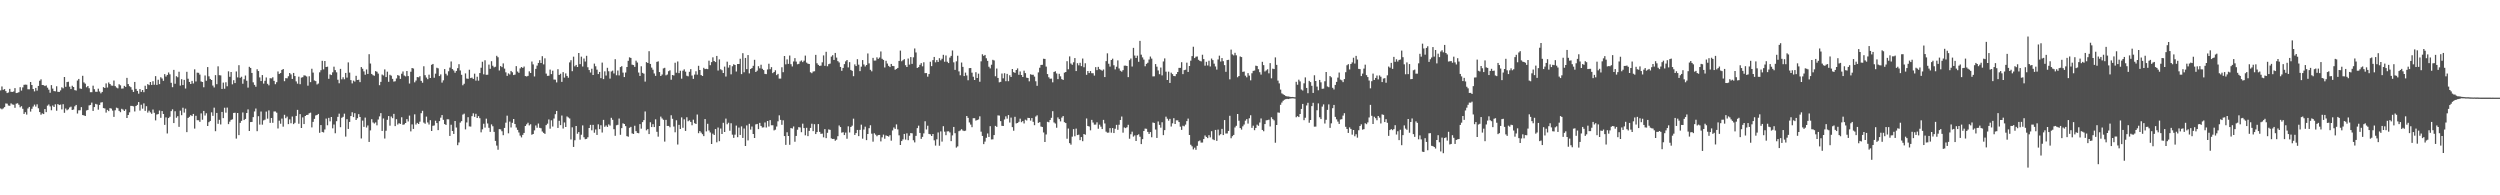 <svg xmlns="http://www.w3.org/2000/svg" width="1920" height="150"><path fill="#4f4f4f" d="M0 69.404h1v13.909H0zM1 66.427h1v17.552H1zM2 68.959h1v14.278H2zM3 68.409h1v13.874H3zM4 69.986h1v9.479H4zM5 71.482h1v8.138H5zM6 71.012h1v10.029H6zM7 68.265h1v13.012H7zM8 70.479h1v8.921H8zM9 70.589h1v9.632H9zM10 70.229h1v10.186H10zM11 67.708h1v15.084H11zM12 71.492h1v8.147H12zM13 71.251h1v8.074H13zM14 70.81h1v9.615H14zM15 66.987h1v15.435H15zM16 69.601h1v11.969H16zM17 67.141h1v16.438H17zM18 65.125h1v22.379H18zM19 64.984h1v21.204H19zM20 65.058h1v22.94H20zM21 68.541h1v14.765H21zM22 68.624h1v13.503H22zM23 62.953h1v22.75H23zM24 65.302h1v18.282H24zM25 68.336h1v13.493H25zM26 70.216h1v10.135H26zM27 67.51h1v14.344H27zM28 69.601h1v10.541H28zM29 65.973h1v17.195H29zM30 62.026h1v24.046H30zM31 60.95h1v27.171H31zM32 65.288h1v21.802H32zM33 65.365h1v22.225H33zM34 66.082h1v17.691H34zM35 65.581h1v20.539H35zM36 67.32h1v13.841H36zM37 68.882h1v11.324H37zM38 71.243h1v10.472H38zM39 65.401h1v19.303H39zM40 68.058h1v13.007H40zM41 69.946h1v12.25H41zM42 70.152h1v9.957H42zM43 66.27h1v18.792H43zM44 70.501h1v9.425H44zM45 70.613h1v10.096H45zM46 69.406h1v10.916H46zM47 67.08h1v16.962H47zM48 67.842h1v12.203H48zM49 59.134h1v27.492H49zM50 66.65h1v16.696H50zM51 63.021h1v21.671H51zM52 62.757h1v21.234H52zM53 66.569h1v15.966H53zM54 68.416h1v13.518H54zM55 65.823h1v18.674H55zM56 66.819h1v17.327H56zM57 69.227h1v12.452H57zM58 69.522h1v11.046H58zM59 61.833h1v25.371H59zM60 60.62h1v24.124H60zM61 67.917h1v16.79H61zM62 68.264h1v13.998H62zM63 58.208h1v30.141H63zM64 63.29h1v25.325H64zM65 64.244h1v24.849H65zM66 67.001h1v17.813H66zM67 66.071h1v18.363H67zM68 67.791h1v13.132H68zM69 70.818h1v9.792H69zM70 70.787h1v7.997H70zM71 65.793h1v19.387H71zM72 68.524h1v13.724H72zM73 70.476h1v9.283H73zM74 70.499h1v9.705H74zM75 68.105h1v16.1H75zM76 70.244h1v10.325H76zM77 71.655h1v7.071H77zM78 70.595h1v7.904H78zM79 66.911h1v16.07H79zM80 67.575h1v15.717H80zM81 64.029h1v22.434H81zM82 67.214h1v17.15H82zM83 63.343h1v22.005H83zM84 64.498h1v18.527H84zM85 65.695h1v17.712H85zM86 65.853h1v19.099H86zM87 61.845h1v27.93H87zM88 66.162h1v18.518H88zM89 67.238h1v15.432H89zM90 67.822h1v15.322H90zM91 64.705h1v20.431H91zM92 65.55h1v20.599H92zM93 68.045h1v15.529H93zM94 67.955h1v16.231H94zM95 65.939h1v19.318H95zM96 66.722h1v17.227H96zM97 59.795h1v30.831H97zM98 64.544h1v23.774H98zM99 66.185h1v20.095H99zM100 66.992h1v14.315H100zM101 68.92h1v12.423H101zM102 70.619h1v11.107H102zM103 62.911h1v22.719H103zM104 68.238h1v13.182H104zM105 69.813h1v10.704H105zM106 71.951h1v6.443H106zM107 68.383h1v16.559H107zM108 70.576h1v9.851H108zM109 69.139h1v14.293H109zM110 70.816h1v8.589H110zM111 65.823h1v19.313H111zM112 68.372h1v13.175H112zM113 64.607h1v21.892H113zM114 65.396h1v19.618H114zM115 62.965h1v23.368H115zM116 65.221h1v22.153H116zM117 62.361h1v21.772H117zM118 65.092h1v21.564H118zM119 58.478h1v33.978H119zM120 65.221h1v22.721H120zM121 61.251h1v26.359H121zM122 64.6h1v20.285H122zM123 59.364h1v31.095H123zM124 60.308h1v25.007H124zM125 62.044h1v25.506H125zM126 56.947h1v38.948H126zM127 58.792h1v31.374H127zM128 57.551h1v44.962H128zM129 55.662h1v34.988H129zM130 57.109h1v32.529H130zM131 63.574h1v21.759H131zM132 66.99h1v16.996H132zM133 53.67h1v40.869H133zM134 64.3h1v21.145H134zM135 58.535h1v31.903H135zM136 59.344h1v29.897H136zM137 55.094h1v42.314H137zM138 65.761h1v19.239H138zM139 60.823h1v27.642H139zM140 65.346h1v17.385H140zM141 61.332h1v25.137H141zM142 67.968h1v15.465H142zM143 55.151h1v46.318H143zM144 60.47h1v30.088H144zM145 62.912h1v26.799H145zM146 64.521h1v23.887H146zM147 62.109h1v27.037H147zM148 64.095h1v23.381H148zM149 53.229h1v45.53H149zM150 62.545h1v26.368H150zM151 55.818h1v36.498H151zM152 55.916h1v36.464H152zM153 57.311h1v36.282H153zM154 62.551h1v24.551H154zM155 62.972h1v28.982H155zM156 67.016h1v18.187H156zM157 57.945h1v30.79H157zM158 62.002h1v24.992H158zM159 51.488h1v45.269H159zM160 58.617h1v35.238H160zM161 60.642h1v32.23H161zM162 61.42h1v24.855H162zM163 65.702h1v23.259H163zM164 67.19h1v15.49H164zM165 57.725h1v43.059H165zM166 64.649h1v22.078H166zM167 50.932h1v44.134H167zM168 57.772h1v34.231H168zM169 57.911h1v37.67H169zM170 68.284h1v17.685H170zM171 63.456h1v27.288H171zM172 68.173h1v14.547H172zM173 63.184h1v23.354H173zM174 66.227h1v16.424H174zM175 54.794h1v40.521H175zM176 58.994h1v34.43H176zM177 55.293h1v36.743H177zM178 64.765h1v26.875H178zM179 61.588h1v25.163H179zM180 63.794h1v22.782H180zM181 54.906h1v51.553H181zM182 59.447h1v27.348H182zM183 50.095h1v53.696H183zM184 59.776h1v34.567H184zM185 58.937h1v33.877H185zM186 64.304h1v22.055H186zM187 60.863h1v31.328H187zM188 57.99h1v33.361H188zM189 62.029h1v24.759H189zM190 67.273h1v16.722H190zM191 51.321h1v49.31H191zM192 52.194h1v41.561H192zM193 56.038h1v37.602H193zM194 63.237h1v26.731H194zM195 65.165h1v20.433H195zM196 66.6h1v16.742H196zM197 53.21h1v47.558H197zM198 54.565h1v34.667H198zM199 59.441h1v36.236H199zM200 62.235h1v23.421H200zM201 57.645h1v38.084H201zM202 64.195h1v28.27H202zM203 62.057h1v29.87H203zM204 59.512h1v26.178H204zM205 64.34h1v26.804H205zM206 65.524h1v19.241H206zM207 60.079h1v34.279H207zM208 60.209h1v30.395H208zM209 59.355h1v34.963H209zM210 62.089h1v23.521H210zM211 64.66h1v20.925H211zM212 63.125h1v23.42H212zM213 54.861h1v43.787H213zM214 56.779h1v35.913H214zM215 56.117h1v38.935H215zM216 53.685h1v37.413H216zM217 53.002h1v44.256H217zM218 62.367h1v25.791H218zM219 60.002h1v30.772H219zM220 60.15h1v29.387H220zM221 58.57h1v36.775H221zM222 56.047h1v35.675H222zM223 57.139h1v37.531H223zM224 60.629h1v28.869H224zM225 55.992h1v39.335H225zM226 58.44h1v35.863H226zM227 62.536h1v26.499H227zM228 64.26h1v20.114H228zM229 58.883h1v36.122H229zM230 64.671h1v22.992H230zM231 59.596h1v38.693H231zM232 59.27h1v30.901H232zM233 57.857h1v37.437H233zM234 58.074h1v30.998H234zM235 58.701h1v29.626H235zM236 65.805h1v22.38H236zM237 58.571h1v28.422H237zM238 63.087h1v23.427H238zM239 52.783h1v45.041H239zM240 55.78h1v37.793H240zM241 61.807h1v29.506H241zM242 62.333h1v26.322H242zM243 64.856h1v23.458H243zM244 64.127h1v23.384H244zM245 55.568h1v46.435H245zM246 53.918h1v42.128H246zM247 46.703h1v54.604H247zM248 53.298h1v48.417H248zM249 46.832h1v52.621H249zM250 51.472h1v39.61H250zM251 51.198h1v45.03H251zM252 60.521h1v30.005H252zM253 57.152h1v36.028H253zM254 57.663h1v32.218H254zM255 55.569h1v42.975H255zM256 51.191h1v44.444H256zM257 53.859h1v48.497H257zM258 55.551h1v37.518H258zM259 61.243h1v28.516H259zM260 63.943h1v23.356H260zM261 52.914h1v44.769H261zM262 60.918h1v29.57H262zM263 59.333h1v30.39H263zM264 60.877h1v26.411H264zM265 56.019h1v48.884H265zM266 59.586h1v31.937H266zM267 47.903h1v51.126H267zM268 55.781h1v37.862H268zM269 61.528h1v27.586H269zM270 64.074h1v22.134H270zM271 61.927h1v28.006H271zM272 62.649h1v24.294H272zM273 58.226h1v33.941H273zM274 61.441h1v29.393H274zM275 61.221h1v26.419H275zM276 63.103h1v26.776H276zM277 51.531h1v54.821H277zM278 52.787h1v39.818H278zM279 54.858h1v42.577H279zM280 57.38h1v32.948H280zM281 53.366h1v44.579H281zM282 56.773h1v39.606H282zM283 41.626h1v67.377H283zM284 48.797h1v51.351H284zM285 56.782h1v34.74H285zM286 57.728h1v36.317H286zM287 58.181h1v36.685H287zM288 54.655h1v39.36H288zM289 55.105h1v41.172H289zM290 56.515h1v35.307H290zM291 65.429h1v23.962H291zM292 62.868h1v24.001H292zM293 57.264h1v43.269H293zM294 57.963h1v33H294zM295 53.286h1v53.117H295zM296 59.173h1v41.222H296zM297 55.065h1v36.962H297zM298 62.818h1v26.296H298zM299 57.455h1v39.049H299zM300 58.094h1v31.389H300zM301 60.572h1v30.223H301zM302 62.677h1v24.778H302zM303 62.404h1v34.482H303zM304 60.237h1v31.292H304zM305 57.649h1v38.016H305zM306 58.171h1v36.464H306zM307 60.545h1v34.644H307zM308 56.642h1v33.405H308zM309 54.87h1v40.974H309zM310 58.009h1v37.549H310zM311 58.687h1v35.778H311zM312 54.519h1v36.983H312zM313 58.398h1v34.897H313zM314 64.158h1v24.637H314zM315 55.077h1v45.831H315zM316 52.221h1v43.303H316zM317 52.612h1v46.432H317zM318 63.225h1v24.594H318zM319 61.87h1v33.763H319zM320 59.173h1v35.176H320zM321 59.379h1v35.866H321zM322 58.536h1v34.885H322zM323 62.082h1v24.847H323zM324 63.54h1v21.552H324zM325 50.911h1v43.23H325zM326 57.762h1v37.27H326zM327 59.561h1v30.008H327zM328 60.843h1v33.216H328zM329 57.36h1v38.261H329zM330 59.891h1v32.44H330zM331 49.772h1v50.824H331zM332 49.086h1v47.53H332zM333 59.698h1v36.673H333zM334 56.564h1v36.145H334zM335 52.012h1v42.491H335zM336 52.487h1v47.454H336zM337 58.444h1v34.576H337zM338 57.141h1v33.251H338zM339 63.459h1v24.918H339zM340 61.69h1v30.334H340zM341 53.056h1v42.24H341zM342 56.611h1v39.351H342zM343 57.963h1v33.656H343zM344 54.753h1v36.906H344zM345 51.942h1v52.433H345zM346 47.222h1v48.576H346zM347 53.054h1v47.566H347zM348 54.122h1v48.76H348zM349 55.883h1v37.069H349zM350 54.46h1v43.466H350zM351 52.396h1v59.13H351zM352 49.32h1v60.09H352zM353 54.092h1v40.049H353zM354 57.437h1v35.573H354zM355 65.462h1v22.546H355zM356 64.318h1v22.995H356zM357 56.383h1v43.001H357zM358 60.304h1v33.726H358zM359 60.515h1v29.49H359zM360 53.541h1v43.513H360zM361 59.932h1v37.295H361zM362 59.581h1v29.635H362zM363 60.642h1v26.412H363zM364 56.587h1v33.176H364zM365 61.896h1v25.49H365zM366 58.924h1v31.682H366zM367 61.943h1v27.252H367zM368 56.123h1v34.679H368zM369 52.016h1v49.64H369zM370 47.388h1v51.963H370zM371 57.088h1v37.948H371zM372 46.268h1v51.708H372zM373 57.447h1v33.711H373zM374 57.382h1v37.451H374zM375 49.617h1v48.545H375zM376 52.863h1v48.403H376zM377 47.019h1v48.54H377zM378 50.48h1v46.485H378zM379 51.733h1v49.527H379zM380 51.26h1v56.983H380zM381 42.859h1v68.984H381zM382 43.989h1v71.011H382zM383 54.14h1v45.041H383zM384 50.738h1v48.653H384zM385 51.568h1v49.22H385zM386 48.682h1v55.167H386zM387 52.683h1v45.552H387zM388 55.532h1v38.661H388zM389 58.244h1v30.601H389zM390 56.388h1v45.991H390zM391 57.193h1v36.211H391zM392 54.459h1v43.441H392zM393 55.518h1v38.774H393zM394 57.673h1v33.744H394zM395 57.295h1v37.948H395zM396 50.814h1v47.133H396zM397 54.956h1v44.799H397zM398 55.925h1v45.828H398zM399 52.508h1v51.641H399zM400 51.461h1v54.08H400zM401 52.195h1v51.375H401zM402 51.11h1v50.978H402zM403 58.435h1v38.333H403zM404 58.713h1v36.781H404zM405 58.275h1v35.981H405zM406 54.799h1v41.516H406zM407 56.086h1v39.339H407zM408 47.25h1v56.213H408zM409 49.436h1v53.494H409zM410 58.719h1v41.433H410zM411 52.913h1v43.464H411zM412 50.384h1v47.718H412zM413 48.31h1v46.538H413zM414 46.247h1v51.906H414zM415 48.369h1v50.164H415zM416 43.145h1v57.878H416zM417 49.458h1v52.595H417zM418 44.806h1v58.006H418zM419 56.539h1v39.569H419zM420 58.244h1v36.718H420zM421 58.177h1v33.583H421zM422 53.476h1v45.337H422zM423 56.935h1v35.466H423zM424 54.272h1v42.895H424zM425 61.055h1v29.957H425zM426 61.2h1v26.5H426zM427 63.27h1v21.95H427zM428 53.166h1v45.069H428zM429 57.545h1v35.21H429zM430 56.626h1v39.485H430zM431 62.856h1v25.873H431zM432 55.389h1v43.338H432zM433 59.615h1v34.44H433zM434 56.392h1v41.124H434zM435 58.295h1v31.145H435zM436 59.691h1v30.514H436zM437 47.932h1v43.028H437zM438 46.214h1v60.895H438zM439 54.671h1v43.112H439zM440 43.519h1v69.317H440zM441 50.946h1v56.801H441zM442 49.847h1v46.931H442zM443 51.462h1v51.265H443zM444 40.683h1v60.757H444zM445 49.248h1v58.036H445zM446 43.533h1v59.956H446zM447 51.123h1v45.192H447zM448 44.943h1v60.454H448zM449 47.248h1v59.639H449zM450 42.875h1v63.777H450zM451 51.654h1v53.773H451zM452 53.833h1v44.48H452zM453 55.697h1v40.183H453zM454 52.767h1v47.339H454zM455 57.588h1v38.322H455zM456 48.845h1v53.101H456zM457 50.884h1v48.548H457zM458 53.497h1v50.137H458zM459 56.894h1v38.609H459zM460 55.248h1v43.926H460zM461 60.029h1v36.168H461zM462 48.064h1v53.741H462zM463 60.771h1v31.297H463zM464 54.805h1v42.603H464zM465 58.009h1v38.327H465zM466 52.072h1v45.416H466zM467 54.725h1v40.833H467zM468 60.348h1v36.125H468zM469 54.891h1v35.569H469zM470 54.211h1v37.799H470zM471 56.414h1v42.812H471zM472 45.443h1v58.833H472zM473 57.816h1v38.396H473zM474 54.185h1v41.655H474zM475 57.911h1v33.108H475zM476 51.492h1v52.056H476zM477 50.819h1v47.58H477zM478 55.765h1v38.969H478zM479 59.203h1v36.044H479zM480 55.711h1v41.158H480zM481 51.475h1v53.1H481zM482 46.706h1v58.286H482zM483 44.053h1v54.12H483zM484 44.509h1v52.927H484zM485 49.654h1v52.772H485zM486 49.956h1v52.974H486zM487 51.33h1v45.214H487zM488 46.607h1v54.127H488zM489 48.024h1v54.068H489zM490 55.705h1v46.64H490zM491 58.309h1v37.005H491zM492 50.882h1v47.911H492zM493 55.965h1v37.816H493zM494 56.589h1v35.661H494zM495 62.666h1v22.935H495zM496 47.702h1v52.395H496zM497 48.388h1v50.764H497zM498 39.302h1v63.666H498zM499 49.108h1v44.783H499zM500 51.894h1v45.693H500zM501 53.534h1v41.875H501zM502 56.429h1v41.161H502zM503 58.267h1v33.389H503zM504 47.536h1v53.677H504zM505 47.083h1v57.877H505zM506 55.33h1v41.436H506zM507 58.343h1v31.217H507zM508 57.238h1v33.743H508zM509 52.554h1v39.451H509zM510 52.081h1v56.651H510zM511 57.879h1v34.16H511zM512 57.222h1v39.488H512zM513 54.673h1v42.047H513zM514 54.02h1v43.738H514zM515 61.254h1v27.251H515zM516 57.587h1v33.636H516zM517 57.964h1v39.213H517zM518 48.163h1v53.443H518zM519 55.87h1v36.492H519zM520 47.223h1v63.797H520zM521 56.166h1v39.756H521zM522 54.308h1v44.771H522zM523 60.393h1v29.794H523zM524 54.252h1v43.886H524zM525 53.248h1v38.398H525zM526 55.028h1v45.526H526zM527 58.164h1v31.902H527zM528 58.634h1v34.484H528zM529 55.163h1v37.23H529zM530 53.1h1v40.544H530zM531 57.991h1v38.22H531zM532 60.586h1v31.309H532zM533 57.285h1v37.347H533zM534 54.738h1v40.473H534zM535 57.364h1v30.606H535zM536 50.511h1v51.806H536zM537 53.765h1v46.895H537zM538 57.669h1v44.157H538zM539 58.363h1v44.725H539zM540 52.093h1v52.436H540zM541 53.024h1v38.427H541zM542 52.82h1v48.082H542zM543 53.093h1v42.004H543zM544 46.592h1v53.595H544zM545 50.073h1v51.649H545zM546 47.718h1v62.889H546zM547 44.054h1v58.624H547zM548 46.842h1v56.858H548zM549 47.686h1v51.425H549zM550 42.94h1v66.374H550zM551 54.156h1v43.814H551zM552 45.616h1v62.833H552zM553 53.2h1v45.5H553zM554 53.964h1v48.954H554zM555 56.064h1v38.222H555zM556 51.163h1v50.212H556zM557 58.76h1v32.311H557zM558 47.361h1v48.081H558zM559 51.904h1v42.369H559zM560 49.994h1v50.401H560zM561 57.105h1v37.557H561zM562 50.883h1v52.558H562zM563 49.371h1v56.518H563zM564 49.909h1v53.533H564zM565 54.934h1v41.538H565zM566 49.153h1v56.218H566zM567 49.169h1v48.803H567zM568 45.09h1v58.519H568zM569 56.924h1v40.135H569zM570 40.833h1v65.1H570zM571 55.5h1v43.213H571zM572 44.504h1v67.623H572zM573 53.08h1v43.237H573zM574 42.287h1v65.547H574zM575 56.35h1v38.748H575zM576 52.998h1v46.529H576zM577 52.294h1v44.866H577zM578 50.534h1v52.372H578zM579 45.941h1v60.023H579zM580 55.272h1v40.245H580zM581 54.255h1v40.928H581zM582 50.846h1v48.312H582zM583 52.5h1v41.882H583zM584 49.697h1v47.01H584zM585 52.821h1v45.137H585zM586 53.828h1v43.969H586zM587 56.737h1v37.323H587zM588 56.938h1v41.022H588zM589 53.342h1v39.572H589zM590 48.959h1v48.195H590zM591 53.158h1v39.104H591zM592 51.576h1v44.629H592zM593 56.143h1v40.044H593zM594 55.301h1v44.861H594zM595 53.98h1v45.581H595zM596 57.723h1v39.444H596zM597 56.736h1v36.462H597zM598 60.374h1v28.179H598zM599 60.341h1v31.721H599zM600 51.644h1v44.182H600zM601 55.465h1v36.937H601zM602 43.004h1v61.47H602zM603 49.43h1v61.836H603zM604 45.601h1v55.999H604zM605 49.038h1v55.433H605zM606 42.645h1v68.578H606zM607 49.296h1v49.073H607zM608 51.067h1v47.634H608zM609 47.212h1v49.921H609zM610 44.642h1v64.213H610zM611 47.323h1v57.069H611zM612 49.362h1v50.276H612zM613 49.03h1v48.618H613zM614 47.22h1v50.675H614zM615 46.449h1v55.059H615zM616 47.704h1v47.279H616zM617 46.588h1v51.766H617zM618 42.691h1v61.221H618zM619 48.078h1v50.075H619zM620 48.9h1v55.636H620zM621 49.138h1v51.388H621zM622 55.508h1v42.72H622zM623 56.196h1v38.825H623zM624 54.92h1v45.81H624zM625 54.743h1v40.652H625zM626 42.131h1v60.829H626zM627 48.586h1v52.849H627zM628 49.836h1v45.449H628zM629 50.616h1v50.657H629zM630 50.375h1v52.457H630zM631 47.878h1v54.753H631zM632 42.53h1v62.926H632zM633 50.51h1v48.655H633zM634 39.804h1v66.262H634zM635 50.868h1v51.134H635zM636 49.234h1v50.131H636zM637 48.87h1v50.843H637zM638 43.493h1v62.8H638zM639 42.37h1v64.37H639zM640 46.052h1v60.577H640zM641 40.642h1v67.466H641zM642 44.255h1v63.033H642zM643 46.963h1v57.657H643zM644 47.973h1v48.371H644zM645 51.383h1v46.215H645zM646 54.38h1v47.493H646zM647 52.17h1v49.377H647zM648 49.243h1v54.507H648zM649 47.092h1v54.738H649zM650 46.058h1v60.471H650zM651 51.751h1v45.293H651zM652 47.726h1v54.028H652zM653 53.701h1v43.827H653zM654 54.424h1v42.1H654zM655 58.531h1v32.596H655zM656 49.468h1v54.159H656zM657 50.752h1v51.422H657zM658 45.477h1v54.33H658zM659 49.645h1v54.918H659zM660 54.631h1v45.089H660zM661 51.206h1v44.541H661zM662 46.113h1v60.399H662zM663 49.533h1v49.972H663zM664 51.05h1v46.235H664zM665 49.921h1v57.705H665zM666 41.078h1v61.851H666zM667 48.708h1v49.774H667zM668 53.595h1v42.586H668zM669 54.801h1v47.867H669zM670 44.451h1v64.337H670zM671 46.559h1v55.8H671zM672 46.502h1v56.917H672zM673 44.017h1v60.627H673zM674 45.195h1v58.536H674zM675 44.201h1v59.437H675zM676 39.538h1v69.05H676zM677 45.159h1v60.297H677zM678 46.006h1v57.354H678zM679 51.807h1v54.723H679zM680 46.692h1v57.285H680zM681 48.785h1v55.68H681zM682 50.561h1v54.365H682zM683 51.487h1v52.357H683zM684 49.113h1v58.91H684zM685 50.662h1v49.539H685zM686 50.802h1v47.077H686zM687 53.56h1v45.426H687zM688 52.954h1v42.573H688zM689 52.196h1v47.167H689zM690 46.811h1v57.117H690zM691 38.846h1v72.508H691zM692 47.058h1v61.267H692zM693 46.213h1v60.845H693zM694 45.439h1v57.404H694zM695 50.086h1v57.112H695zM696 51.441h1v50.955H696zM697 44.977h1v62.709H697zM698 49.619h1v54.609H698zM699 43.816h1v58.363H699zM700 49.04h1v53.354H700zM701 44.04h1v63.671H701zM702 37.204h1v72.136H702zM703 40.286h1v64.063H703zM704 52.197h1v46.192H704zM705 51.554h1v44.957H705zM706 49.79h1v52.281H706zM707 48.49h1v58.141H707zM708 50.948h1v54.177H708zM709 47.83h1v54.624H709zM710 56.147h1v37.004H710zM711 56.101h1v43.334H711zM712 58.898h1v37.64H712zM713 56.868h1v46.002H713zM714 47.414h1v55.757H714zM715 50.773h1v53.665H715zM716 46.174h1v56.756H716zM717 43.733h1v64.019H717zM718 47.886h1v63.961H718zM719 46.145h1v60.864H719zM720 47.545h1v54.205H720zM721 44.712h1v67.202H721zM722 46.355h1v54.543H722zM723 45.128h1v63.602H723zM724 42.099h1v54.797H724zM725 47.422h1v53.691H725zM726 42.614h1v61.215H726zM727 47.394h1v53.498H727zM728 48.423h1v52.38H728zM729 44.224h1v57.496H729zM730 42.895h1v65.487H730zM731 38.748h1v65.231H731zM732 47.871h1v49.627H732zM733 53.679h1v48.623H733zM734 47.085h1v66.256H734zM735 42.804h1v69.62H735zM736 54.834h1v45.902H736zM737 57.827h1v42.369H737zM738 48.031h1v51.19H738zM739 51.371h1v48.901H739zM740 58.442h1v42.193H740zM741 55.765h1v44.596H741zM742 57.935h1v31.173H742zM743 61.631h1v28.878H743zM744 52.327h1v41.735H744zM745 52.219h1v43.45H745zM746 55.798h1v41.901H746zM747 58.907h1v31.87H747zM748 61.45h1v29.336H748zM749 55.462h1v37.162H749zM750 59.891h1v32.337H750zM751 56.582h1v35.169H751zM752 62.757h1v26.593H752zM753 47.114h1v54H753zM754 41.656h1v62.758H754zM755 42.928h1v67.78H755zM756 42.211h1v66.547H756zM757 44.739h1v61.073H757zM758 46.747h1v55.738H758zM759 51.274h1v53.887H759zM760 52.508h1v44.399H760zM761 49.713h1v57.387H761zM762 45.925h1v61.06H762zM763 46.45h1v57.263H763zM764 58.56h1v38.098H764zM765 52.612h1v44.837H765zM766 59.861h1v28.769H766zM767 63.21h1v25.566H767zM768 62.874h1v30.139H768zM769 56.472h1v40.146H769zM770 60.166h1v36.584H770zM771 56.203h1v35.524H771zM772 62.344h1v27.025H772zM773 56.753h1v34.387H773zM774 62.358h1v25.99H774zM775 57.829h1v36.263H775zM776 59.135h1v31.2H776zM777 52.972h1v44.68H777zM778 55.387h1v45.036H778zM779 55.978h1v33.716H779zM780 53.781h1v41H780zM781 52.507h1v41.979H781zM782 57.442h1v36.11H782zM783 54.888h1v36.25H783zM784 57.622h1v36.221H784zM785 59.121h1v33.849H785zM786 54.275h1v40.533H786zM787 56.17h1v35.746H787zM788 59.659h1v32.834H788zM789 59.906h1v30.59H789zM790 62.458h1v28.144H790zM791 57.053h1v35.577H791zM792 57.43h1v33.251H792zM793 57.379h1v36.14H793zM794 58.838h1v37.3H794zM795 62.388h1v27.133H795zM796 65.899h1v22.69H796zM797 55.623h1v38.739H797zM798 52.031h1v41.784H798zM799 49.889h1v47.301H799zM800 49.764h1v47.758H800zM801 45.084h1v56.673H801zM802 45.27h1v63.783H802zM803 51.13h1v52.129H803zM804 56.869h1v36.661H804zM805 59.36h1v34.542H805zM806 60.454h1v31.721H806zM807 60.376h1v30.12H807zM808 63.223h1v22.181H808zM809 55.256h1v38.807H809zM810 54.713h1v40.154H810zM811 56.424h1v41.667H811zM812 60.786h1v29.4H812zM813 56.659h1v34.857H813zM814 58.598h1v34.653H814zM815 60.767h1v29.539H815zM816 61.386h1v27.729H816zM817 55.811h1v38.013H817zM818 55.288h1v39.203H818zM819 46.983h1v59.551H819zM820 53.189h1v45.539H820zM821 43.294h1v66.608H821zM822 48.816h1v62.28H822zM823 49.755h1v55.219H823zM824 47.803h1v51.347H824zM825 44.6h1v60.069H825zM826 54.58h1v44.195H826zM827 48.533h1v55.191H827zM828 50.185h1v53.215H828zM829 48.228h1v59.401H829zM830 50.785h1v54.463H830zM831 44.975h1v63.448H831zM832 51.685h1v51.22H832zM833 48.602h1v54.878H833zM834 57.433h1v33.556H834zM835 54.53h1v42.249H835zM836 56.119h1v41.046H836zM837 54.594h1v45.503H837zM838 56.215h1v35.84H838zM839 56.262h1v37.838H839zM840 58.043h1v37.718H840zM841 51.573h1v44.126H841zM842 53.885h1v40.052H842zM843 51.359h1v47.529H843zM844 53.093h1v42.661H844zM845 53.663h1v43.613H845zM846 54.306h1v44.84H846zM847 53.368h1v38.673H847zM848 59.163h1v35.643H848zM849 46.957h1v54.164H849zM850 40.958h1v61.006H850zM851 48.957h1v52.86H851zM852 51.15h1v47.234H852zM853 46.092h1v55.789H853zM854 45.058h1v53.278H854zM855 50.106h1v52.09H855zM856 53.318h1v45.531H856zM857 51.26h1v44.622H857zM858 46.395h1v53.273H858zM859 52.601h1v43.216H859zM860 54.3h1v37.855H860zM861 55.021h1v34.482H861zM862 53.845h1v48.069H862zM863 50.448h1v47.432H863zM864 50.365h1v48.047H864zM865 50.664h1v47.099H865zM866 59.221h1v36.646H866zM867 46.238h1v60.287H867zM868 44.945h1v58.187H868zM869 51.083h1v50.039H869zM870 36.767h1v68.129H870zM871 42.632h1v61.348H871zM872 44.525h1v63.757H872zM873 42.736h1v61.065H873zM874 47.446h1v55.713H874zM875 31.373h1v73.616H875zM876 41.987h1v68.681H876zM877 44.064h1v62.815H877zM878 45.776h1v54.85H878zM879 50.905h1v47.838H879zM880 49.064h1v49.833H880zM881 48.165h1v53.095H881zM882 45.7h1v57.184H882zM883 43.417h1v58.01H883zM884 44.986h1v60.437H884zM885 58.653h1v35.455H885zM886 58.61h1v35.828H886zM887 49.189h1v50.288H887zM888 51.203h1v54.728H888zM889 54.099h1v39.179H889zM890 56.992h1v38.922H890zM891 51.84h1v46.22H891zM892 57.909h1v36.007H892zM893 47.219h1v56.569H893zM894 44.849h1v55.095H894zM895 55.026h1v34.551H895zM896 61.434h1v29.736H896zM897 55.042h1v37.628H897zM898 63.712h1v27.565H898zM899 55.788h1v41.415H899zM900 56.952h1v37.783H900zM901 58.391h1v32.368H901zM902 58.506h1v36.74H902zM903 56.866h1v35.545H903zM904 55.288h1v37.113H904zM905 52.107h1v41.631H905zM906 52.108h1v45.172H906zM907 47.792h1v51.93H907zM908 56.933h1v39.61H908zM909 53.844h1v43.175H909zM910 53.575h1v42.104H910zM911 48.153h1v44.855H911zM912 55.227h1v35.876H912zM913 50.692h1v52.978H913zM914 46.618h1v64.542H914zM915 43.133h1v69.248H915zM916 35.868h1v78.847H916zM917 44.572h1v68.838H917zM918 43.534h1v71.491H918zM919 43.363h1v68.621H919zM920 45.912h1v62.604H920zM921 46.748h1v61.152H921zM922 47.173h1v62.355H922zM923 42.041h1v67.425H923zM924 45.379h1v61.423H924zM925 50.449h1v53.603H925zM926 47.484h1v57.673H926zM927 50.281h1v55.822H927zM928 46.648h1v57.176H928zM929 51.044h1v54.468H929zM930 44.969h1v55.803H930zM931 46.158h1v60.868H931zM932 48.897h1v58.711H932zM933 51.041h1v48.765H933zM934 53.453h1v54.729H934zM935 45.692h1v53.829H935zM936 42.761h1v61.249H936zM937 47.256h1v55.829H937zM938 44.593h1v54.371H938zM939 46.997h1v56.739H939zM940 50.045h1v42.144H940zM941 55.127h1v47.439H941zM942 46.118h1v56.375H942zM943 45.918h1v54.625H943zM944 60.919h1v27.997H944zM945 38.108h1v68.086H945zM946 41.795h1v62.783H946zM947 42.554h1v61.079H947zM948 40.545h1v57.343H948zM949 42.502h1v54.131H949zM950 59.344h1v28.186H950zM951 58.376h1v34.325H951zM952 43.348h1v55.013H952zM953 43.822h1v55.69H953zM954 55.204h1v41.841H954zM955 54.953h1v40.712H955zM956 58.12h1v34.57H956zM957 59.395h1v32.091H957zM958 56.183h1v38.737H958zM959 58.065h1v32.781H959zM960 61.71h1v26.806H960zM961 56.258h1v41.946H961zM962 54.411h1v42.083H962zM963 54.173h1v45.802H963zM964 50.43h1v47.821H964zM965 50.76h1v44.968H965zM966 53.16h1v43.469H966zM967 55.455h1v38.659H967zM968 57.301h1v33.666H968zM969 47.456h1v52.355H969zM970 50.015h1v50.809H970zM971 54.896h1v40.389H971zM972 54.074h1v38.345H972zM973 53.193h1v39.053H973zM974 56.315h1v35.605H974zM975 48.483h1v48.617H975zM976 60.177h1v29.874H976zM977 52.752h1v38.735H977zM978 53.018h1v39.446H978zM979 44.076h1v65.563H979zM980 49.793h1v46.222H980zM981 61.911h1v24.443H981zM982 64.048h1v22.541H982zM983 68.8h1v11.686H983zM984 71.706h1v7.056H984zM985 72.471h1v4.905H985zM986 72.994h1v3.612H986zM987 73.798h1v2.345H987zM988 74.053h1v1.87H988zM989 74.084h1v1.975H989zM990 74.291h1v1.471H990zM991 74.503h1v1.103H991zM992 74.424h1v1.12H992zM993 74.57h1v1H993zM994 74.706h1v1H994zM995 62.834h1v27.228H995zM996 65.1h1v24.084H996zM997 61.165h1v28.743H997zM998 62.495h1v25.035H998zM999 68.75h1v14.911H999zM1000 69.527h1v10.274H1000zM1001 64.015h1v28.289H1001zM1002 59.421h1v31.008H1002zM1003 67.528h1v13.494H1003zM1004 71.596h1v7.351H1004zM1005 62.115h1v32.129H1005zM1006 63.097h1v29.081H1006zM1007 65.895h1v15.6H1007zM1008 71.363h1v7.576H1008zM1009 57.823h1v39.441H1009zM1010 62.198h1v35.046H1010zM1011 66.508h1v18.153H1011zM1012 69.319h1v10.073H1012zM1013 61.391h1v28.685H1013zM1014 63.207h1v28.242H1014zM1015 68.221h1v13.634H1015zM1016 68.023h1v12.142H1016zM1017 62.392h1v32.488H1017zM1018 55.289h1v36.731H1018zM1019 66.388h1v17.997H1019zM1020 66.979h1v13.198H1020zM1021 58.442h1v39.746H1021zM1022 59.398h1v35.347H1022zM1023 67.442h1v15.678H1023zM1024 68.698h1v11.912H1024zM1025 65.241h1v24.517H1025zM1026 62.896h1v28.777H1026zM1027 59.588h1v33.799H1027zM1028 55.705h1v39.48H1028zM1029 61.148h1v30.677H1029zM1030 61.702h1v29.821H1030zM1031 63.072h1v25.697H1031zM1032 60.742h1v26.202H1032zM1033 55.431h1v41.949H1033zM1034 50.114h1v48.933H1034zM1035 49.258h1v52.857H1035zM1036 53.366h1v44.5H1036zM1037 49.158h1v49.862H1037zM1038 47.933h1v55.466H1038zM1039 44.332h1v55.514H1039zM1040 48.771h1v55.905H1040zM1041 42.899h1v60.231H1041zM1042 45.74h1v59.999H1042zM1043 52.87h1v47.171H1043zM1044 53.112h1v43.661H1044zM1045 58.43h1v37.041H1045zM1046 56.513h1v43.075H1046zM1047 52.704h1v46.446H1047zM1048 49.689h1v44.973H1048zM1049 57.697h1v37.702H1049zM1050 59.2h1v34.81H1050zM1051 61.823h1v28.399H1051zM1052 67.819h1v12.711H1052zM1053 62.372h1v26.558H1053zM1054 56.536h1v38.705H1054zM1055 61.396h1v28.248H1055zM1056 59.871h1v30.924H1056zM1057 58.004h1v34.373H1057zM1058 60.999h1v28.08H1058zM1059 57.893h1v32.487H1059zM1060 58.942h1v35.903H1060zM1061 63.035h1v24.82H1061zM1062 60.336h1v27.876H1062zM1063 59.998h1v33.772H1063zM1064 63.555h1v28.014H1064zM1065 57.867h1v36.441H1065zM1066 51.118h1v53.245H1066zM1067 51.974h1v47.932H1067zM1068 48.261h1v50.881H1068zM1069 52.865h1v47.146H1069zM1070 43.695h1v55.456H1070zM1071 47.475h1v48.691H1071zM1072 45.53h1v57.802H1072zM1073 47.231h1v53.589H1073zM1074 46.053h1v61.587H1074zM1075 45.703h1v53.91H1075zM1076 38.881h1v72.613H1076zM1077 43.917h1v59.885H1077zM1078 49.385h1v46.908H1078zM1079 57.052h1v41.708H1079zM1080 47.908h1v51.761H1080zM1081 56.926h1v34.468H1081zM1082 49.195h1v52.729H1082zM1083 60.84h1v32.862H1083zM1084 60.693h1v30.282H1084zM1085 53.989h1v49.005H1085zM1086 53.447h1v51.666H1086zM1087 56.6h1v36.643H1087zM1088 56.552h1v37.824H1088zM1089 48.654h1v58.369H1089zM1090 41.332h1v62.639H1090zM1091 43.52h1v63.557H1091zM1092 33.529h1v82.958H1092zM1093 37.218h1v79.53H1093zM1094 42.005h1v64.119H1094zM1095 36.837h1v72.159H1095zM1096 35.526h1v79.877H1096zM1097 47.508h1v54.874H1097zM1098 45.531h1v56.725H1098zM1099 44.127h1v67.853H1099zM1100 36.134h1v76.08H1100zM1101 43.449h1v69.428H1101zM1102 38.394h1v75.68H1102zM1103 48.701h1v58.836H1103zM1104 41.217h1v62.633H1104zM1105 43.883h1v65.397H1105zM1106 39.575h1v76.769H1106zM1107 38.604h1v67.093H1107zM1108 40.211h1v77.427H1108zM1109 34.501h1v71.538H1109zM1110 40.709h1v64.8H1110zM1111 41.845h1v66.145H1111zM1112 47.236h1v53.979H1112zM1113 47.068h1v63.859H1113zM1114 46.885h1v63.633H1114zM1115 48.188h1v55.653H1115zM1116 43.499h1v62.351H1116zM1117 47.915h1v62.643H1117zM1118 49.517h1v57.951H1118zM1119 44.684h1v62.345H1119zM1120 47.25h1v59.511H1120zM1121 56.791h1v39.174H1121zM1122 58.663h1v35.533H1122zM1123 62.234h1v26.858H1123zM1124 59.8h1v32.265H1124zM1125 62.563h1v22.278H1125zM1126 66.632h1v16.065H1126zM1127 67.846h1v12.662H1127zM1128 71.391h1v7.431H1128zM1129 71.329h1v7.516H1129zM1130 72.123h1v5.967H1130zM1131 66.172h1v21.713H1131zM1132 59.528h1v35.878H1132zM1133 59.428h1v34.309H1133zM1134 45.797h1v59.401H1134zM1135 54.37h1v41.287H1135zM1136 54.896h1v40.182H1136zM1137 50.699h1v39.195H1137zM1138 52.444h1v49.405H1138zM1139 55.366h1v43.455H1139zM1140 46.381h1v62.039H1140zM1141 51.774h1v43.791H1141zM1142 52.188h1v40.435H1142zM1143 57.674h1v31.667H1143zM1144 54.457h1v37.891H1144zM1145 52.822h1v40.266H1145zM1146 54.477h1v43.163H1146zM1147 54.213h1v36.981H1147zM1148 57.971h1v32.795H1148zM1149 58.457h1v35.795H1149zM1150 48.319h1v54.719H1150zM1151 49.992h1v52.239H1151zM1152 52.648h1v44.056H1152zM1153 61.556h1v29.93H1153zM1154 55.691h1v35.533H1154zM1155 53.005h1v44.409H1155zM1156 45.174h1v58.042H1156zM1157 54.019h1v50.34H1157zM1158 56.885h1v39.613H1158zM1159 54.016h1v43.267H1159zM1160 52.473h1v43.317H1160zM1161 53.989h1v42.118H1161zM1162 53.182h1v47.045H1162zM1163 43.867h1v61.1H1163zM1164 42.065h1v60.446H1164zM1165 47.828h1v50.726H1165zM1166 40.286h1v65.814H1166zM1167 39.249h1v70.577H1167zM1168 46.364h1v59.952H1168zM1169 47.354h1v55.819H1169zM1170 47.606h1v58.622H1170zM1171 48.16h1v55.552H1171zM1172 49.84h1v54.056H1172zM1173 46.101h1v52.645H1173zM1174 61.883h1v25.942H1174zM1175 62.402h1v27.348H1175zM1176 56.306h1v36.728H1176zM1177 53.415h1v41.266H1177zM1178 57.714h1v32.776H1178zM1179 50.405h1v52.24H1179zM1180 59.798h1v41.919H1180zM1181 52.311h1v42.119H1181zM1182 36.685h1v71.702H1182zM1183 33.009h1v74.946H1183zM1184 45.136h1v66.269H1184zM1185 53.018h1v44.649H1185zM1186 51.144h1v52.869H1186zM1187 48.319h1v50.574H1187zM1188 45.471h1v56.257H1188zM1189 53.464h1v43.467H1189zM1190 49.464h1v45.195H1190zM1191 51.519h1v46.344H1191zM1192 49.781h1v51.02H1192zM1193 50.02h1v50.964H1193zM1194 46.175h1v51.631H1194zM1195 50.436h1v46.593H1195zM1196 51.876h1v49.424H1196zM1197 58.807h1v35.377H1197zM1198 59.956h1v29.208H1198zM1199 57.855h1v31.95H1199zM1200 44.365h1v60.726H1200zM1201 52.025h1v49.996H1201zM1202 49.912h1v50.934H1202zM1203 38.355h1v66.837H1203zM1204 44.396h1v68.275H1204zM1205 46.592h1v59.854H1205zM1206 46.406h1v65.165H1206zM1207 49.29h1v63.795H1207zM1208 51.204h1v47.623H1208zM1209 53.498h1v45.037H1209zM1210 48.563h1v55.722H1210zM1211 45.223h1v55.011H1211zM1212 41.654h1v71.702H1212zM1213 47.183h1v61.827H1213zM1214 52.222h1v50.291H1214zM1215 49.18h1v48.325H1215zM1216 49.754h1v49.141H1216zM1217 46.98h1v57.37H1217zM1218 47.761h1v55.382H1218zM1219 53.021h1v43.496H1219zM1220 52.867h1v47.868H1220zM1221 52.845h1v47.88H1221zM1222 55.174h1v42.946H1222zM1223 60.022h1v33.633H1223zM1224 57.475h1v38.127H1224zM1225 59.368h1v35.26H1225zM1226 47.346h1v56.504H1226zM1227 53.997h1v41.525H1227zM1228 52.835h1v52.362H1228zM1229 55.667h1v44.648H1229zM1230 47.101h1v53.448H1230zM1231 44.821h1v54.65H1231zM1232 43.091h1v59.924H1232zM1233 45.825h1v65.168H1233zM1234 50.979h1v49.001H1234zM1235 50.741h1v51.89H1235zM1236 50.869h1v49.269H1236zM1237 50.059h1v47.279H1237zM1238 42.325h1v54.448H1238zM1239 55.285h1v41.74H1239zM1240 53.023h1v45.8H1240zM1241 57.312h1v40.195H1241zM1242 55.376h1v49.979H1242zM1243 47.181h1v54.372H1243zM1244 43.567h1v63.164H1244zM1245 54.752h1v43.16H1245zM1246 53.579h1v46.203H1246zM1247 50.625h1v46.447H1247zM1248 50.605h1v42.932H1248zM1249 50.312h1v48.911H1249zM1250 51.308h1v48.886H1250zM1251 56.044h1v38.384H1251zM1252 52.204h1v47.33H1252zM1253 47.247h1v54.127H1253zM1254 56.639h1v36.547H1254zM1255 57.359h1v32.838H1255zM1256 51.305h1v44.361H1256zM1257 53.208h1v36.552H1257zM1258 53.581h1v44.75H1258zM1259 50.969h1v39.841H1259zM1260 54.559h1v39.274H1260zM1261 57.171h1v33.998H1261zM1262 53.53h1v42.44H1262zM1263 52.296h1v45.535H1263zM1264 54.251h1v43.737H1264zM1265 53.574h1v38.541H1265zM1266 52.92h1v43.639H1266zM1267 54.133h1v43.941H1267zM1268 51.607h1v46.913H1268zM1269 49.151h1v49.585H1269zM1270 51.162h1v48.943H1270zM1271 46.984h1v58.987H1271zM1272 48.648h1v52.64H1272zM1273 52.033h1v49.224H1273zM1274 53.118h1v47.466H1274zM1275 51.071h1v50.214H1275zM1276 47.778h1v66.799H1276zM1277 46.601h1v62.636H1277zM1278 52.58h1v49.699H1278zM1279 48.849h1v51.292H1279zM1280 46.257h1v52.119H1280zM1281 51.771h1v44.476H1281zM1282 45.364h1v64.271H1282zM1283 45.017h1v66.866H1283zM1284 51.519h1v52.667H1284zM1285 53.198h1v49.445H1285zM1286 56.055h1v34.503H1286zM1287 54.708h1v42.024H1287zM1288 56.123h1v35.031H1288zM1289 59.874h1v32.82H1289zM1290 57.79h1v42.496H1290zM1291 56.794h1v39.132H1291zM1292 53.891h1v42.125H1292zM1293 60.945h1v30.334H1293zM1294 63.2h1v26.73H1294zM1295 61.927h1v25.987H1295zM1296 54.66h1v46.392H1296zM1297 48.03h1v56.876H1297zM1298 46.87h1v54.737H1298zM1299 48.341h1v53.088H1299zM1300 49.412h1v52.847H1300zM1301 55.016h1v40.302H1301zM1302 54.409h1v37.527H1302zM1303 56.092h1v40.29H1303zM1304 56.619h1v39.062H1304zM1305 51.459h1v44.866H1305zM1306 49.068h1v51.217H1306zM1307 49.333h1v66.578H1307zM1308 53.727h1v45.349H1308zM1309 56.452h1v38.585H1309zM1310 45.737h1v50.48H1310zM1311 48.155h1v53.036H1311zM1312 44.708h1v59.601H1312zM1313 53.411h1v47.992H1313zM1314 44.36h1v54.226H1314zM1315 45.236h1v57.59H1315zM1316 53.786h1v48.228H1316zM1317 42.926h1v68.025H1317zM1318 53.309h1v46.472H1318zM1319 52.337h1v41.665H1319zM1320 51.091h1v51.724H1320zM1321 54.179h1v40.459H1321zM1322 54.622h1v37.313H1322zM1323 60.304h1v31.591H1323zM1324 52.946h1v42.022H1324zM1325 63.757h1v24.66H1325zM1326 63.792h1v27.222H1326zM1327 63.421h1v25.999H1327zM1328 60.8h1v29.379H1328zM1329 61.85h1v29.844H1329zM1330 61.22h1v31.621H1330zM1331 61.957h1v32.08H1331zM1332 54.534h1v46.368H1332zM1333 59.288h1v34.164H1333zM1334 61.747h1v29.471H1334zM1335 61.558h1v28.909H1335zM1336 50.099h1v55.241H1336zM1337 52.3h1v46.942H1337zM1338 54.409h1v41.464H1338zM1339 56.614h1v37.826H1339zM1340 50.834h1v53.28H1340zM1341 57.563h1v40.374H1341zM1342 57.15h1v37.35H1342zM1343 51.065h1v46.398H1343zM1344 46.72h1v62.884H1344zM1345 52.986h1v42.519H1345zM1346 56.814h1v36.183H1346zM1347 59.053h1v30.983H1347zM1348 47.158h1v57.048H1348zM1349 52.462h1v49.387H1349zM1350 58.986h1v31.426H1350zM1351 59.013h1v28.811H1351zM1352 53.395h1v43.195H1352zM1353 55.587h1v39.607H1353zM1354 52.34h1v51.48H1354zM1355 49.573h1v50.492H1355zM1356 47.014h1v61.009H1356zM1357 55.382h1v39.668H1357zM1358 53.389h1v43.949H1358zM1359 49.187h1v48.513H1359zM1360 51.233h1v49.055H1360zM1361 52.915h1v46.745H1361zM1362 53.955h1v42.96H1362zM1363 48.998h1v51.277H1363zM1364 42.092h1v66.422H1364zM1365 45.886h1v60.902H1365zM1366 34.463h1v79.271H1366zM1367 33.202h1v72.878H1367zM1368 45.153h1v64.644H1368zM1369 49.323h1v50.543H1369zM1370 45.479h1v61.714H1370zM1371 49.287h1v60.17H1371zM1372 40.955h1v64.77H1372zM1373 41.809h1v61.776H1373zM1374 54.152h1v38.451H1374zM1375 56.057h1v33.993H1375zM1376 53.98h1v42.22H1376zM1377 57.237h1v35.192H1377zM1378 53.814h1v39.235H1378zM1379 56.941h1v33.621H1379zM1380 48.662h1v55.651H1380zM1381 50.989h1v50.405H1381zM1382 58.742h1v29.251H1382zM1383 62.973h1v23.29H1383zM1384 58.684h1v39.162H1384zM1385 56.451h1v42.494H1385zM1386 52.495h1v45.532H1386zM1387 52.79h1v43.209H1387zM1388 53.248h1v39.58H1388zM1389 60.959h1v26.188H1389zM1390 58.413h1v34.259H1390zM1391 46.099h1v53.191H1391zM1392 55.546h1v43.851H1392zM1393 53.256h1v46.753H1393zM1394 45.28h1v57.89H1394zM1395 48.115h1v58.632H1395zM1396 46.707h1v54.617H1396zM1397 37.201h1v75.259H1397zM1398 39.557h1v66.635H1398zM1399 48.857h1v66.977H1399zM1400 50.112h1v53.579H1400zM1401 50.561h1v48.838H1401zM1402 49.672h1v45.68H1402zM1403 49.196h1v50.303H1403zM1404 52.054h1v47.974H1404zM1405 43.361h1v68.148H1405zM1406 52.669h1v50.883H1406zM1407 54.831h1v42.147H1407zM1408 55.232h1v41.14H1408zM1409 53.686h1v46.045H1409zM1410 51.462h1v49.196H1410zM1411 44.695h1v52.698H1411zM1412 48.757h1v54.962H1412zM1413 48.278h1v56.372H1413zM1414 55.004h1v39.013H1414zM1415 58.44h1v31.181H1415zM1416 50.889h1v42.917H1416zM1417 53.897h1v42.48H1417zM1418 54.183h1v49.276H1418zM1419 51.426h1v54.512H1419zM1420 50.078h1v49.245H1420zM1421 57.888h1v36.785H1421zM1422 55.825h1v37.797H1422zM1423 45.338h1v54.963H1423zM1424 49.844h1v51.242H1424zM1425 47.351h1v56.406H1425zM1426 49.115h1v48.348H1426zM1427 37.663h1v72.354H1427zM1428 39.941h1v68.311H1428zM1429 48.082h1v60.566H1429zM1430 48.195h1v55.417H1430zM1431 42.413h1v58.968H1431zM1432 46.391h1v61.133H1432zM1433 47.382h1v54.696H1433zM1434 43.378h1v67.044H1434zM1435 35.389h1v79.485H1435zM1436 39.133h1v74.764H1436zM1437 41.798h1v80.953H1437zM1438 39.868h1v71.518H1438zM1439 49.338h1v58.135H1439zM1440 53.152h1v44.517H1440zM1441 45.595h1v63.363H1441zM1442 49.609h1v58.43H1442zM1443 50.132h1v55.149H1443zM1444 50.246h1v51.668H1444zM1445 38.641h1v70.266H1445zM1446 39.379h1v62.617H1446zM1447 51.288h1v53.299H1447zM1448 49.54h1v48.065H1448zM1449 44.441h1v58.874H1449zM1450 46.661h1v50.97H1450zM1451 42.479h1v63.295H1451zM1452 47.255h1v56.725H1452zM1453 43.246h1v60.614H1453zM1454 43.278h1v57.969H1454zM1455 42.714h1v63.206H1455zM1456 52.103h1v48.181H1456zM1457 51.244h1v47.3H1457zM1458 52.622h1v46.239H1458zM1459 56.182h1v38.095H1459zM1460 41.664h1v66.263H1460zM1461 41.633h1v68.028H1461zM1462 49.549h1v62.142H1462zM1463 54.978h1v49.963H1463zM1464 52.254h1v53.819H1464zM1465 48.999h1v60.517H1465zM1466 46.563h1v66.705H1466zM1467 47.649h1v62.895H1467zM1468 45.862h1v55.364H1468zM1469 54.123h1v51.977H1469zM1470 56.443h1v45.162H1470zM1471 52.035h1v51.599H1471zM1472 52.707h1v48.338H1472zM1473 53.59h1v50.387H1473zM1474 51.812h1v47.037H1474zM1475 58.272h1v34.165H1475zM1476 54.903h1v45.603H1476zM1477 34.951h1v76.435H1477zM1478 41.511h1v62.643H1478zM1479 44.087h1v65.355H1479zM1480 50.551h1v58.779H1480zM1481 52.68h1v51.708H1481zM1482 54.14h1v54.59H1482zM1483 47.7h1v53.697H1483zM1484 46.64h1v58.241H1484zM1485 50.91h1v52.121H1485zM1486 54.735h1v38.871H1486zM1487 46.606h1v58.396H1487zM1488 49.049h1v53.598H1488zM1489 44.236h1v55.72H1489zM1490 53.272h1v45.841H1490zM1491 46.672h1v56.144H1491zM1492 44.976h1v69.339H1492zM1493 37.489h1v76.541H1493zM1494 45.668h1v63.747H1494zM1495 38.97h1v73.108H1495zM1496 40.825h1v68.141H1496zM1497 53.916h1v47.814H1497zM1498 52.026h1v43.583H1498zM1499 44.24h1v55.265H1499zM1500 50.618h1v48.386H1500zM1501 46.768h1v62.353H1501zM1502 52.662h1v44.262H1502zM1503 53.895h1v45.238H1503zM1504 50.425h1v46.335H1504zM1505 49.509h1v56.399H1505zM1506 59.215h1v36.479H1506zM1507 52.256h1v48.177H1507zM1508 52.129h1v46.699H1508zM1509 45.02h1v61.347H1509zM1510 51.837h1v48.708H1510zM1511 52.772h1v46.715H1511zM1512 53.529h1v41.915H1512zM1513 54.403h1v41.914H1513zM1514 58.986h1v35.043H1514zM1515 57.489h1v42.12H1515zM1516 50.062h1v48.603H1516zM1517 48.336h1v54.153H1517zM1518 49.127h1v49.116H1518zM1519 50.866h1v47.262H1519zM1520 49.673h1v46.764H1520zM1521 48.189h1v50.148H1521zM1522 51.986h1v46.724H1522zM1523 45.079h1v63.746H1523zM1524 45.4h1v60.265H1524zM1525 32.141h1v81.047H1525zM1526 48.399h1v52.6H1526zM1527 40.734h1v55.997H1527zM1528 53.456h1v40.728H1528zM1529 53.007h1v44.89H1529zM1530 62.315h1v30.508H1530zM1531 51.529h1v51.605H1531zM1532 48.485h1v52.541H1532zM1533 52.371h1v48.385H1533zM1534 60.771h1v26.119H1534zM1535 55.564h1v41.59H1535zM1536 54.567h1v37.605H1536zM1537 56.316h1v35.821H1537zM1538 61.449h1v28.929H1538zM1539 54.918h1v39.846H1539zM1540 49.817h1v52.064H1540zM1541 41.381h1v65.871H1541zM1542 52.131h1v47.231H1542zM1543 54.546h1v48.212H1543zM1544 53.579h1v43.143H1544zM1545 56.324h1v40.409H1545zM1546 54.927h1v41.154H1546zM1547 50.835h1v49.546H1547zM1548 51.59h1v45.818H1548zM1549 49.342h1v49.141H1549zM1550 54.902h1v38.758H1550zM1551 52.264h1v45.485H1551zM1552 59.678h1v33.893H1552zM1553 59.404h1v37.939H1553zM1554 64.008h1v26.78H1554zM1555 51.584h1v46.573H1555zM1556 55.497h1v46.405H1556zM1557 28.078h1v100.623H1557zM1558 49.19h1v53.987H1558zM1559 50.267h1v50.701H1559zM1560 49.92h1v45.798H1560zM1561 52.842h1v42.875H1561zM1562 55.184h1v42.254H1562zM1563 51.211h1v49.62H1563zM1564 54.969h1v39.726H1564zM1565 34.159h1v79.209H1565zM1566 45.785h1v58.284H1566zM1567 33.234h1v86.198H1567zM1568 44.888h1v65.509H1568zM1569 44.465h1v57.216H1569zM1570 49.01h1v51.085H1570zM1571 42.157h1v66.509H1571zM1572 53.577h1v43.973H1572zM1573 50.529h1v50.91H1573zM1574 47.047h1v64.774H1574zM1575 51.518h1v48.823H1575zM1576 52.684h1v46.928H1576zM1577 53.13h1v43.922H1577zM1578 54.828h1v41.884H1578zM1579 53.193h1v44.084H1579zM1580 54.378h1v43.32H1580zM1581 52.324h1v45.796H1581zM1582 52.013h1v44.679H1582zM1583 45.926h1v60.145H1583zM1584 52.396h1v45.528H1584zM1585 53.702h1v45.071H1585zM1586 50.973h1v46.494H1586zM1587 44.438h1v60.877H1587zM1588 60.029h1v32.206H1588zM1589 43.351h1v59.457H1589zM1590 51.108h1v48.888H1590zM1591 48.118h1v57.378H1591zM1592 56.245h1v37.529H1592zM1593 43.905h1v59.324H1593zM1594 52.306h1v49.342H1594zM1595 51.83h1v50.228H1595zM1596 47.734h1v49.993H1596zM1597 45.019h1v60.562H1597zM1598 48.54h1v52.206H1598zM1599 47.523h1v53.641H1599zM1600 48.146h1v53.623H1600zM1601 40.675h1v65.207H1601zM1602 47.051h1v55.506H1602zM1603 43.926h1v65.991H1603zM1604 41.323h1v65.453H1604zM1605 32.804h1v75.437H1605zM1606 34.802h1v73.173H1606zM1607 44.536h1v59.302H1607zM1608 49.815h1v50.495H1608zM1609 39.732h1v65.357H1609zM1610 50.484h1v45.656H1610zM1611 43.419h1v82.684H1611zM1612 45.11h1v56.459H1612zM1613 43.711h1v62.777H1613zM1614 46.388h1v51.582H1614zM1615 42.025h1v61.399H1615zM1616 46.982h1v60.04H1616zM1617 35.975h1v73.355H1617zM1618 42.715h1v59.44H1618zM1619 50.22h1v50.014H1619zM1620 57.144h1v37.807H1620zM1621 46.389h1v65.767H1621zM1622 48.298h1v57.666H1622zM1623 43.318h1v65.878H1623zM1624 50.403h1v54.464H1624zM1625 39.365h1v65.508H1625zM1626 49.194h1v62.525H1626zM1627 45.831h1v68.085H1627zM1628 51.269h1v41.255H1628zM1629 46.561h1v64.121H1629zM1630 45.294h1v54.476H1630zM1631 43.703h1v79.751H1631zM1632 48.57h1v58.765H1632zM1633 50.847h1v52.152H1633zM1634 55.171h1v40.988H1634zM1635 42.557h1v62.338H1635zM1636 45.166h1v57.52H1636zM1637 37.373h1v65.934H1637zM1638 41.999h1v61.411H1638zM1639 47.417h1v55.129H1639zM1640 48.787h1v51.072H1640zM1641 46.105h1v52.46H1641zM1642 38.421h1v58.147H1642zM1643 52.896h1v48.48H1643zM1644 44.201h1v48.913H1644zM1645 46.77h1v55.993H1645zM1646 52.213h1v42.34H1646zM1647 42.785h1v57.428H1647zM1648 48.431h1v49.045H1648zM1649 52.088h1v45.257H1649zM1650 46.629h1v51.93H1650zM1651 45.997h1v63.667H1651zM1652 49.037h1v51.735H1652zM1653 48.051h1v64.295H1653zM1654 47.588h1v55.229H1654zM1655 51.523h1v45.372H1655zM1656 52.154h1v47.872H1656zM1657 53.528h1v48.112H1657zM1658 55.099h1v37.508H1658zM1659 48.967h1v53.264H1659zM1660 44.519h1v63.408H1660zM1661 44.707h1v63.368H1661zM1662 51.44h1v47.702H1662zM1663 40.027h1v72.1H1663zM1664 34.696h1v73.765H1664zM1665 32.244h1v74.985H1665zM1666 39.222h1v63.012H1666zM1667 48.384h1v49.835H1667zM1668 49.362h1v50.714H1668zM1669 41.785h1v60.212H1669zM1670 45.529h1v65.529H1670zM1671 48.987h1v52.174H1671zM1672 46.684h1v55.835H1672zM1673 54.776h1v43.845H1673zM1674 57.343h1v43.552H1674zM1675 57.331h1v41.603H1675zM1676 53.152h1v45.476H1676zM1677 55.55h1v45.748H1677zM1678 53.46h1v40.846H1678zM1679 48.903h1v51.242H1679zM1680 50.989h1v48.342H1680zM1681 48.803h1v54.535H1681zM1682 48.076h1v50.353H1682zM1683 48.442h1v56.142H1683zM1684 43.574h1v56.907H1684zM1685 51.131h1v46.561H1685zM1686 55.118h1v45.804H1686zM1687 50.926h1v48.212H1687zM1688 53.312h1v42.102H1688zM1689 50.806h1v44.449H1689zM1690 53.236h1v42.67H1690zM1691 53.317h1v39.955H1691zM1692 59.454h1v33.04H1692zM1693 50.552h1v49.468H1693zM1694 48.406h1v49.485H1694zM1695 41.081h1v66.424H1695zM1696 43.028h1v58.907H1696zM1697 38.646h1v77.107H1697zM1698 45.338h1v59.721H1698zM1699 44.559h1v58.873H1699zM1700 44.169h1v53.88H1700zM1701 41.888h1v62.224H1701zM1702 41.22h1v61.172H1702zM1703 49.586h1v50.548H1703zM1704 56.271h1v39.18H1704zM1705 57.181h1v34.46H1705zM1706 55.827h1v36.408H1706zM1707 58.228h1v32.083H1707zM1708 55.367h1v34.729H1708zM1709 58.782h1v37.427H1709zM1710 57.115h1v31.97H1710zM1711 55.074h1v36.907H1711zM1712 55.627h1v41.945H1712zM1713 50.861h1v54.002H1713zM1714 49.817h1v46.352H1714zM1715 45.373h1v58.288H1715zM1716 48.647h1v50.551H1716zM1717 51.596h1v43.174H1717zM1718 55.933h1v38.265H1718zM1719 57.433h1v31.136H1719zM1720 58.319h1v37.151H1720zM1721 60.796h1v30.055H1721zM1722 61.824h1v28.697H1722zM1723 61.553h1v30.155H1723zM1724 56.282h1v36.366H1724zM1725 55.356h1v41.454H1725zM1726 60.113h1v31.834H1726zM1727 49.362h1v53.376H1727zM1728 52.666h1v41.224H1728zM1729 51.765h1v46.414H1729zM1730 49.733h1v53.549H1730zM1731 55.481h1v45.96H1731zM1732 49.397h1v50.051H1732zM1733 53.418h1v42.428H1733zM1734 55.535h1v45.14H1734zM1735 54.934h1v47.775H1735zM1736 57.394h1v36.45H1736zM1737 59.661h1v33.672H1737zM1738 60.074h1v32.172H1738zM1739 58.002h1v33.23H1739zM1740 58.372h1v35.554H1740zM1741 47.481h1v57.116H1741zM1742 56.861h1v41.258H1742zM1743 50.329h1v48.594H1743zM1744 49.06h1v57.827H1744zM1745 56.986h1v41.651H1745zM1746 54.061h1v43.442H1746zM1747 54.6h1v47.712H1747zM1748 47.024h1v59.874H1748zM1749 45.31h1v53.342H1749zM1750 47.347h1v52.506H1750zM1751 58.547h1v33.495H1751zM1752 57.206h1v36.194H1752zM1753 49.23h1v43.035H1753zM1754 53.584h1v53.277H1754zM1755 55.91h1v40.305H1755zM1756 48.242h1v52.061H1756zM1757 56.756h1v46.228H1757zM1758 44.491h1v62.558H1758zM1759 47.062h1v56.33H1759zM1760 31.034h1v78.994H1760zM1761 37.61h1v70.504H1761zM1762 42.628h1v60.898H1762zM1763 41.457h1v68.091H1763zM1764 43.59h1v68.376H1764zM1765 48.796h1v47.024H1765zM1766 55.979h1v43.456H1766zM1767 61.541h1v28.441H1767zM1768 56.095h1v33.381H1768zM1769 54.234h1v36.59H1769zM1770 49.983h1v48.922H1770zM1771 53.096h1v41.291H1771zM1772 60.506h1v30.066H1772zM1773 53.849h1v45.194H1773zM1774 52.135h1v40.666H1774zM1775 57.816h1v33.134H1775zM1776 58.554h1v32.866H1776zM1777 53.158h1v39.584H1777zM1778 52.622h1v46.841H1778zM1779 55.887h1v39.239H1779zM1780 52.676h1v41.671H1780zM1781 56.189h1v41.074H1781zM1782 47.646h1v51.773H1782zM1783 59.894h1v28.256H1783zM1784 60.29h1v31.84H1784zM1785 62.441h1v25.835H1785zM1786 60.832h1v30.137H1786zM1787 55.331h1v39.084H1787zM1788 54.785h1v39.437H1788zM1789 58.577h1v41.425H1789zM1790 58.457h1v36.008H1790zM1791 61.318h1v28.79H1791zM1792 50.856h1v47.671H1792zM1793 45.231h1v58.755H1793zM1794 45.621h1v51.761H1794zM1795 59.011h1v30.809H1795zM1796 53.74h1v36.817H1796zM1797 53.888h1v44.215H1797zM1798 51.234h1v48.848H1798zM1799 58.593h1v38.559H1799zM1800 58.693h1v34.308H1800zM1801 52.953h1v40.553H1801zM1802 58.97h1v35.994H1802zM1803 60.061h1v30.175H1803zM1804 55.223h1v38.86H1804zM1805 55.604h1v44.292H1805zM1806 52.854h1v48.933H1806zM1807 50.826h1v58.187H1807zM1808 44.876h1v66.87H1808zM1809 47.275h1v60.208H1809zM1810 54.316h1v42.931H1810zM1811 54.254h1v40.783H1811zM1812 53.175h1v48.098H1812zM1813 51.717h1v46.453H1813zM1814 51.037h1v54.097H1814zM1815 53.079h1v42.311H1815zM1816 55.033h1v39.667H1816zM1817 51.732h1v44.69H1817zM1818 53.688h1v43.629H1818zM1819 56.221h1v43.649H1819zM1820 44.711h1v61.781H1820zM1821 44.152h1v61.635H1821zM1822 49.069h1v50.973H1822zM1823 55.568h1v40.843H1823zM1824 43.826h1v60.433H1824zM1825 49.306h1v56.962H1825zM1826 40.881h1v68.265H1826zM1827 50.12h1v50.835H1827zM1828 47.623h1v54.405H1828zM1829 57.701h1v39.009H1829zM1830 51.463h1v48.365H1830zM1831 48.832h1v48.178H1831zM1832 52.269h1v47.734H1832zM1833 54.678h1v38.075H1833zM1834 49.82h1v51.297H1834zM1835 53.449h1v38.8H1835zM1836 58.26h1v34.987H1836zM1837 60.537h1v27.654H1837zM1838 49.299h1v47.008H1838zM1839 57.913h1v29.266H1839zM1840 58.2h1v29.989H1840zM1841 59.446h1v33.789H1841zM1842 54.57h1v40.785H1842zM1843 53.767h1v39.977H1843zM1844 52.9h1v46.122H1844zM1845 54.792h1v43.36H1845zM1846 56.813h1v42.043H1846zM1847 60.2h1v29.127H1847zM1848 53.679h1v42.073H1848zM1849 51.191h1v43.119H1849zM1850 53.027h1v49.238H1850zM1851 46.82h1v50.15H1851zM1852 42.426h1v67.318H1852zM1853 49.391h1v52.026H1853zM1854 37.945h1v66.262H1854zM1855 51.433h1v47.356H1855zM1856 38.672h1v71.65H1856zM1857 51.334h1v48.978H1857zM1858 44.147h1v60.079H1858zM1859 53.9h1v48.651H1859zM1860 41.984h1v64.113H1860zM1861 37.627h1v67.685H1861zM1862 38.988h1v70.476H1862zM1863 44.698h1v63.188H1863zM1864 41.801h1v65.503H1864zM1865 48.486h1v51.553H1865zM1866 44.125h1v57.845H1866zM1867 54.307h1v39.331H1867zM1868 48.646h1v51.339H1868zM1869 48.475h1v54.289H1869zM1870 42.159h1v68.375H1870zM1871 49.854h1v46.493H1871zM1872 53.639h1v43.886H1872zM1873 51.713h1v50.575H1873zM1874 41.613h1v70.212H1874zM1875 46.644h1v57.822H1875zM1876 40.629h1v76.867H1876zM1877 52.081h1v47.401H1877zM1878 58.598h1v35.533H1878zM1879 56.453h1v30.573H1879zM1880 66.506h1v17.098H1880zM1881 69.128h1v11.539H1881zM1882 70.212h1v9.467H1882zM1883 71.871h1v6.3H1883zM1884 72.54h1v4.929H1884zM1885 72.639h1v4.186H1885zM1886 73.486h1v3.102H1886zM1887 73.937h1v2.237H1887zM1888 74.007h1v1.984H1888zM1889 74.116h1v1.599H1889zM1890 74.354h1v1.11H1890zM1891 74.458h1v1.062H1891zM1892 74.544h1v1H1892zM1893 74.659h1v1H1893zM1894 74.692h1v1H1894zM1895 74.666h1v1H1895zM1896 74.762h1v1H1896zM1897 74.811h1v1H1897zM1898 74.833h1v1H1898zM1899 74.889h1v1H1899zM1900 74.851h1v1H1900zM1901 74.912h1v1H1901zM1902 74.871h1v1H1902zM1903 74.918h1v1H1903zM1904 74.937h1v1H1904zM1905 74.958h1v1H1905zM1906 74.958h1v1H1906zM1907 74.97h1v1H1907zM1908 74.973h1v1H1908zM1909 74.983h1v1H1909zM1910 74.979h1v1H1910zM1911 74.983h1v1H1911zM1912 74.983h1v1H1912zM1913 74.986h1v1H1913zM1914 74.983h1v1H1914zM1915 74.984h1v1H1915zM1916 74.987h1v1H1916zM1917 74.987h1v1H1917zM1918 74.987h1v1H1918zM1919 74.987h1v1H1919z"/></svg>